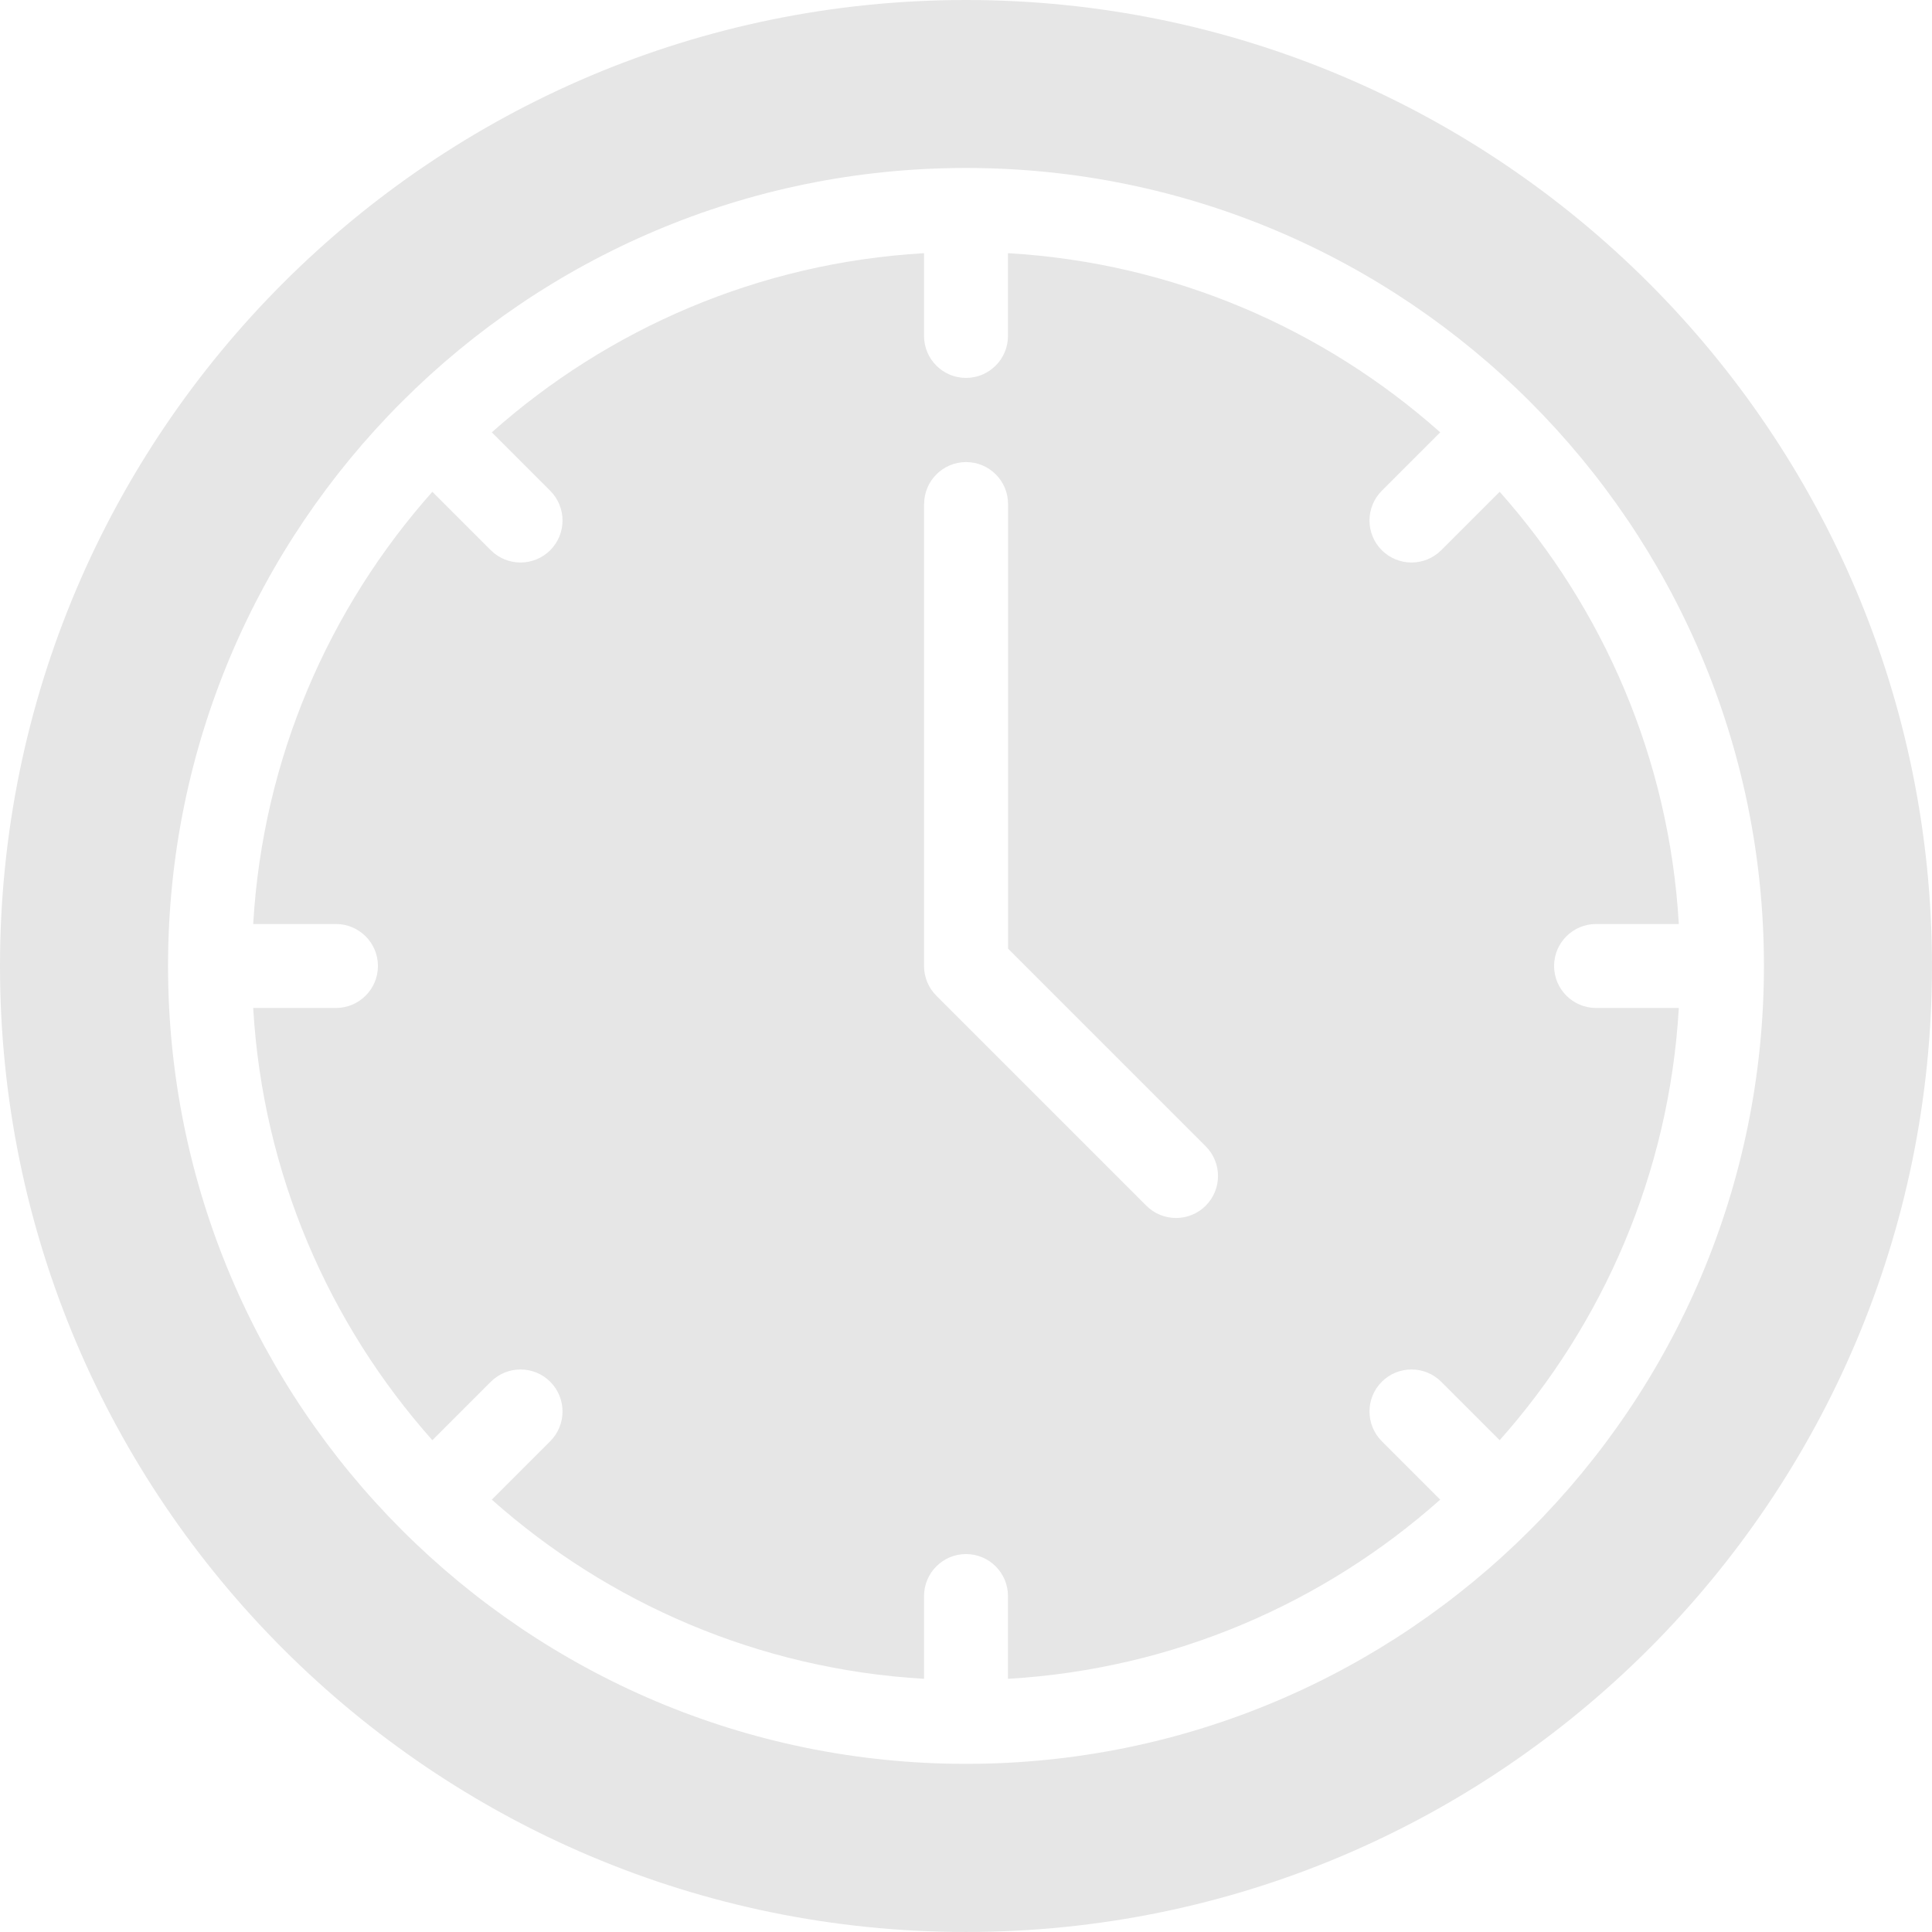 <?xml version="1.0" encoding="UTF-8"?><svg id="b" xmlns="http://www.w3.org/2000/svg" width="96.105" height="96.105" viewBox="0 0 96.105 96.105"><g id="c"><path d="M48.052,0C21.533,0,0,21.533,0,48.052s21.533,48.052,48.052,48.052,48.052-21.533,48.052-48.052S74.572 0,48.052,0ZM48.052,8.355c-21.909,0-39.693,17.788-39.693,39.693,0,21.909,17.788,39.693,39.693,39.693,21.909,0,39.693-17.788,39.693-39.693,0-21.909-17.788-39.693-39.693-39.693ZM45.965,12.594c-8.23.478-15.712,3.764-21.501,8.912l2.907,2.907c.815.819.815,2.139,0,2.957-.819.815-2.139.815-2.957,0l-2.907-2.907c-5.147,5.79-8.434,13.271-8.912,21.501h4.117c1.152,0,2.088.936,2.088,2.088s-.936,2.088-2.088,2.088h-4.117c.478,8.23,3.764,15.712,8.912,21.501l2.907-2.907c.819-.815,2.139-.815,2.957,0,.815.819.815,2.139,0,2.957l-2.907,2.907c5.79,5.147,13.271,8.434,21.501,8.912v-4.117c0-1.152.936-2.088,2.088-2.088s2.088.936,2.088,2.088v4.117c8.23-.478,15.712-3.764,21.501-8.912l-2.907-2.907c-.815-.819-.815-2.139,0-2.957.819-.815,2.139-.815,2.957,0l2.907,2.907c5.147-5.79,8.434-13.271,8.912-21.501h-4.117c-1.152,0-2.088-.936-2.088-2.088s.936-2.088,2.088-2.088h4.117c-.478-8.23-3.764-15.712-8.912-21.501l-2.907,2.907c-.819.815-2.139.815-2.957,0-.815-.819-.815-2.139,0-2.957l2.907-2.907c-5.79-5.147-13.271-8.434-21.501-8.912v4.117c0,1.152-.936,2.088-2.088,2.088s-2.088-.936-2.088-2.088l0-4.117ZM45.965,25.07v22.982c0,.552.219,1.085.611,1.477l10.447,10.447c.815.815,2.139.815,2.954,0s.815-2.139,0-2.954l-9.832-9.832v-22.117c0-1.152-.936-2.088-2.088-2.088-1.152,0-2.088.936-2.088,2.088l-.004-.004Z" fill="#e6e6e6" fill-rule="evenodd" stroke-width="0"/></g></svg>